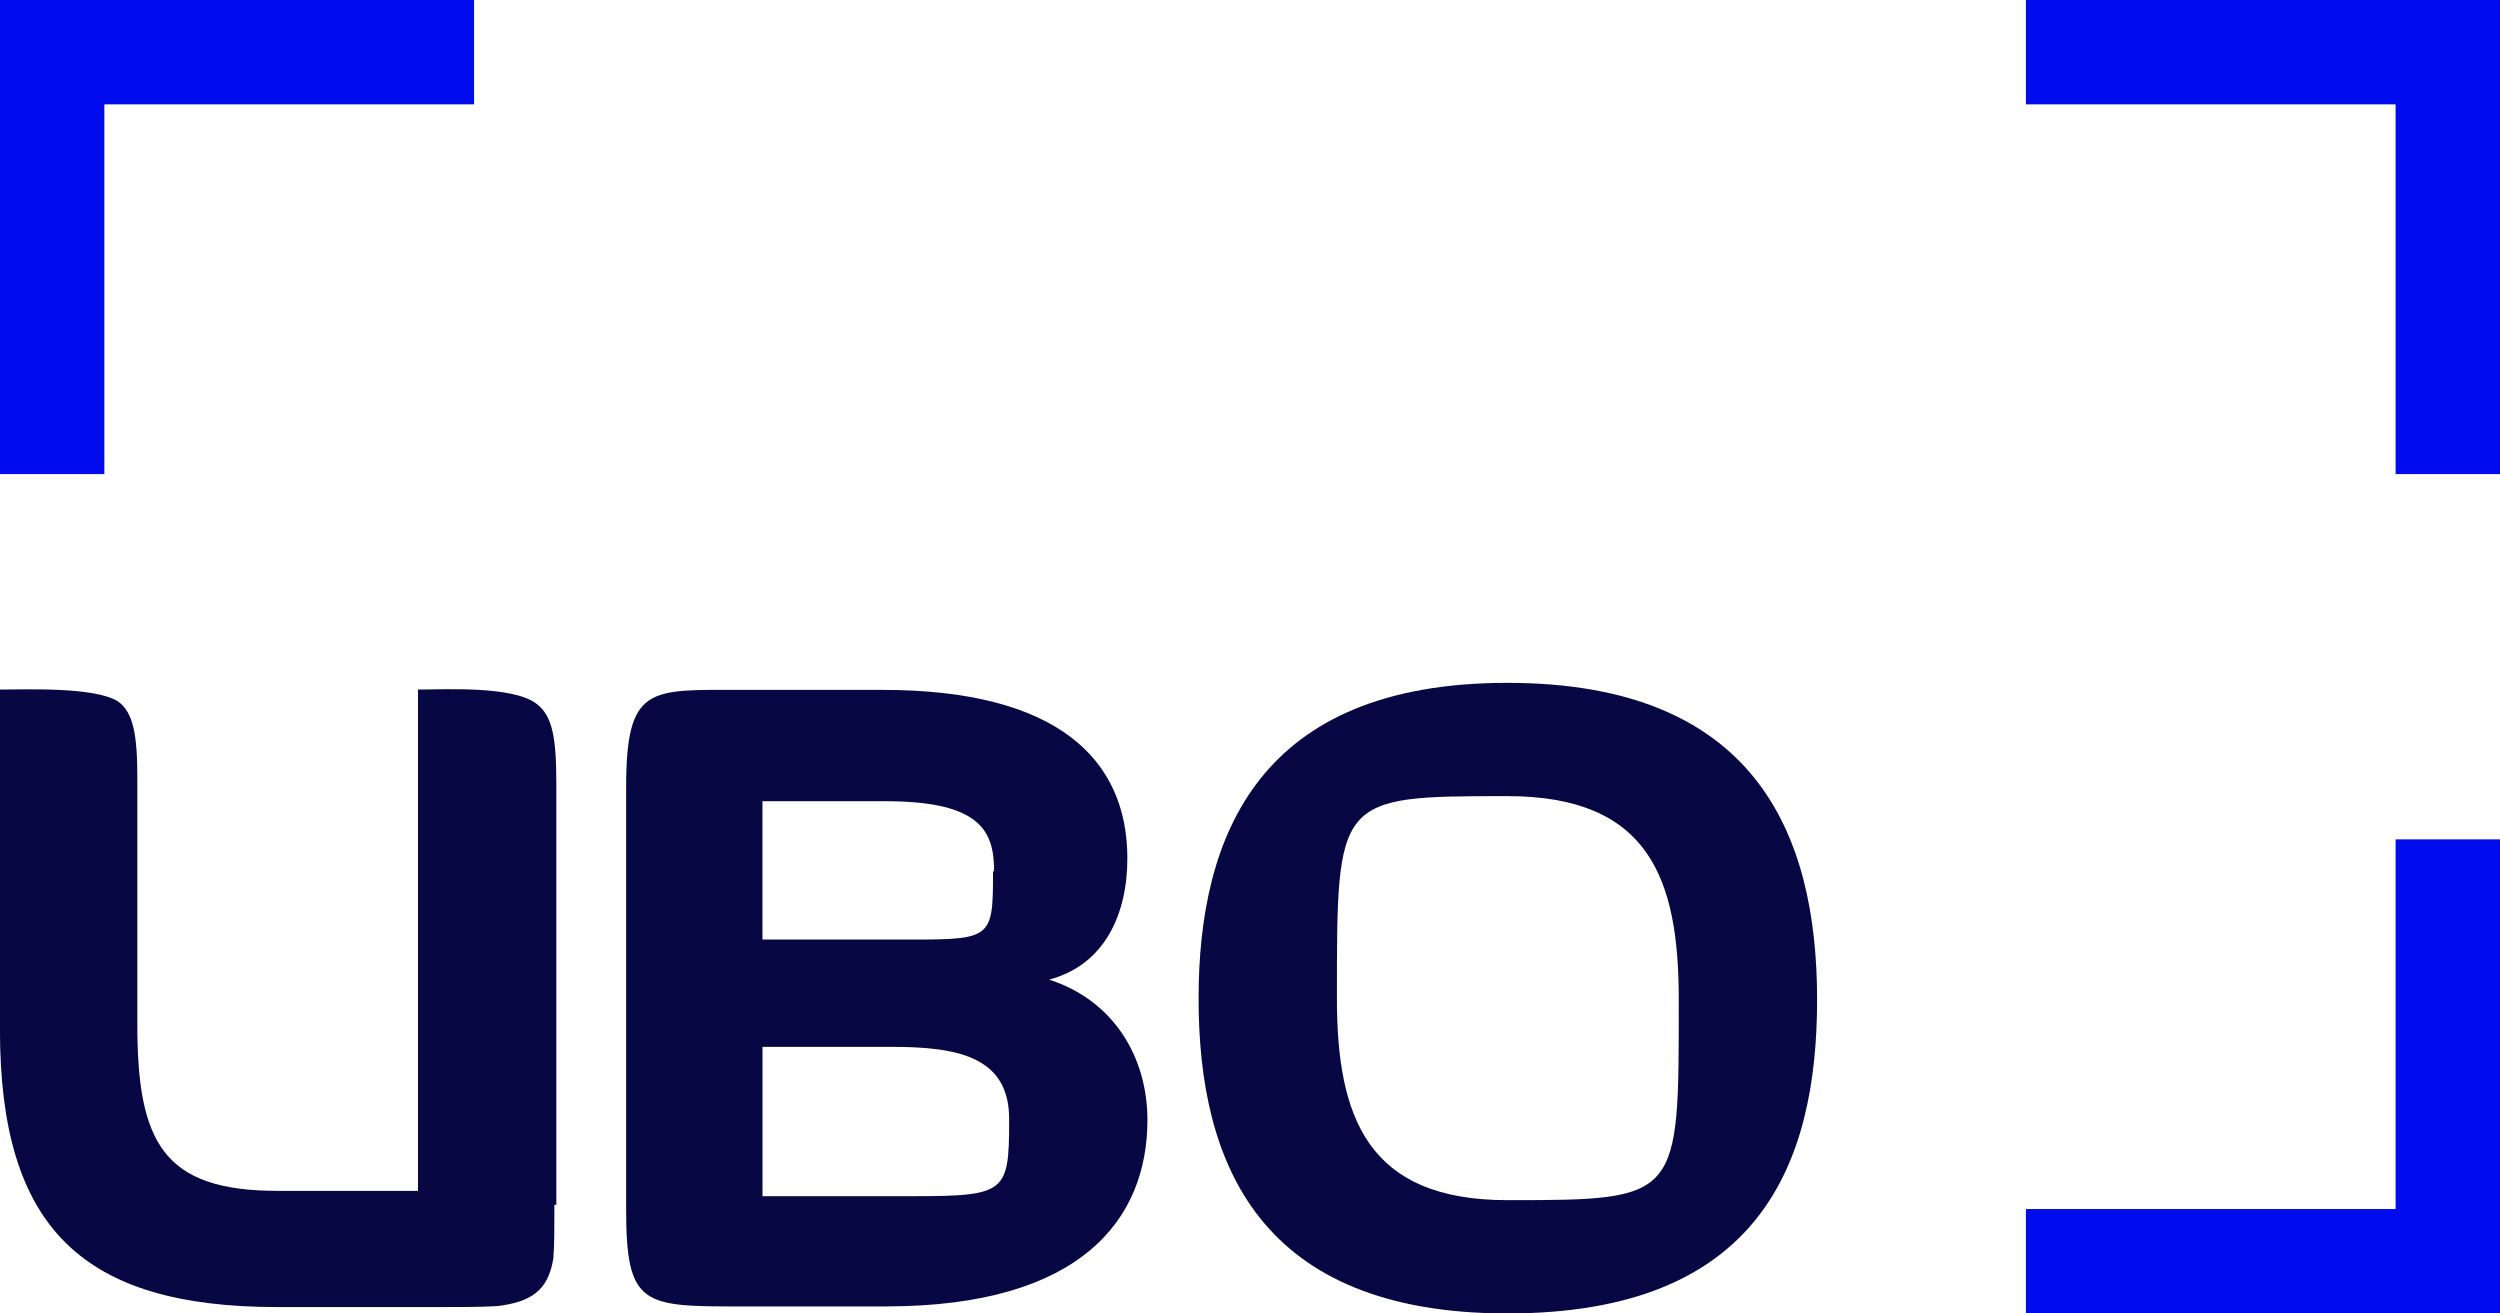 <?xml version="1.0" encoding="UTF-8"?> <svg xmlns="http://www.w3.org/2000/svg" id="Laag_2" viewBox="0 0 476.02 250.09"><defs><style>.cls-1{fill:#000ced;}.cls-2{fill:#070744;}</style></defs><g id="Laag_1-2"><g><path class="cls-2" d="m105.56,229.41c0,4.39,0,7.64-.19,10.12-.95,6.3-4.39,8.4-10.69,9.16-3.05.19-6.87.19-12.22.19h-29.59c-37.22,0-52.88-15.08-52.88-52.87v-64.71c4.77,0,18.13-.57,22.53,2.29,2.86,2.1,3.63,6.3,3.63,14.51v46.96c0,22.53,4.96,31.69,26.72,31.69h26.72v-95.45c4.96,0,17.94-.76,22.52,2.67,3.05,2.29,3.82,6.3,3.82,15.27v80.17h-.38Z"></path><path class="cls-2" d="m168.66,248.76h-27.49c-18.71,0-21.95,0-21.95-18.52v-80.17c0-19.66,4.39-18.71,21.95-18.71h26.91c33.21,0,46.58,13.17,46.58,32.07,0,10.5-4.2,20.24-14.89,23.1,12.41,4.01,18.71,14.89,18.71,26.72,0,18.9-12.6,35.5-49.82,35.5Zm20.62-82.84c0-7.44-2.29-13.36-20.62-13.36h-23.48v26.34h24.62c19.09,0,19.28.57,19.28-12.98h.19Zm-19.47,33.41h-24.62v28.44h24.24c22.14,0,22.72.38,22.72-14.7,0-11.84-9.74-13.74-22.33-13.74Z"></path><path class="cls-2" d="m287.01,250.09c-47.34,0-58.79-28.63-58.79-59.94s11.64-60.13,58.79-60.13,58.98,28.63,58.98,60.32-11.26,59.75-58.98,59.75Zm32.64-59.75c0-22.91-5.54-38.75-32.64-38.75-32.64,0-32.45.19-32.45,38.56,0,22.72,5.92,38.37,32.45,38.37,33.02,0,32.64-.19,32.64-38.18h0Z"></path><polygon class="cls-1" points="19.87 90.27 0 90.27 0 0 90.27 0 90.27 19.87 19.87 19.87 19.87 90.27"></polygon><polygon class="cls-1" points="385.75 19.87 385.75 0 476.02 0 476.02 90.27 456.14 90.27 456.14 19.87 385.75 19.87"></polygon><polygon class="cls-1" points="456.14 159.82 476.02 159.82 476.02 250.09 385.75 250.09 385.75 230.21 456.14 230.21 456.14 159.82"></polygon></g></g></svg> 
